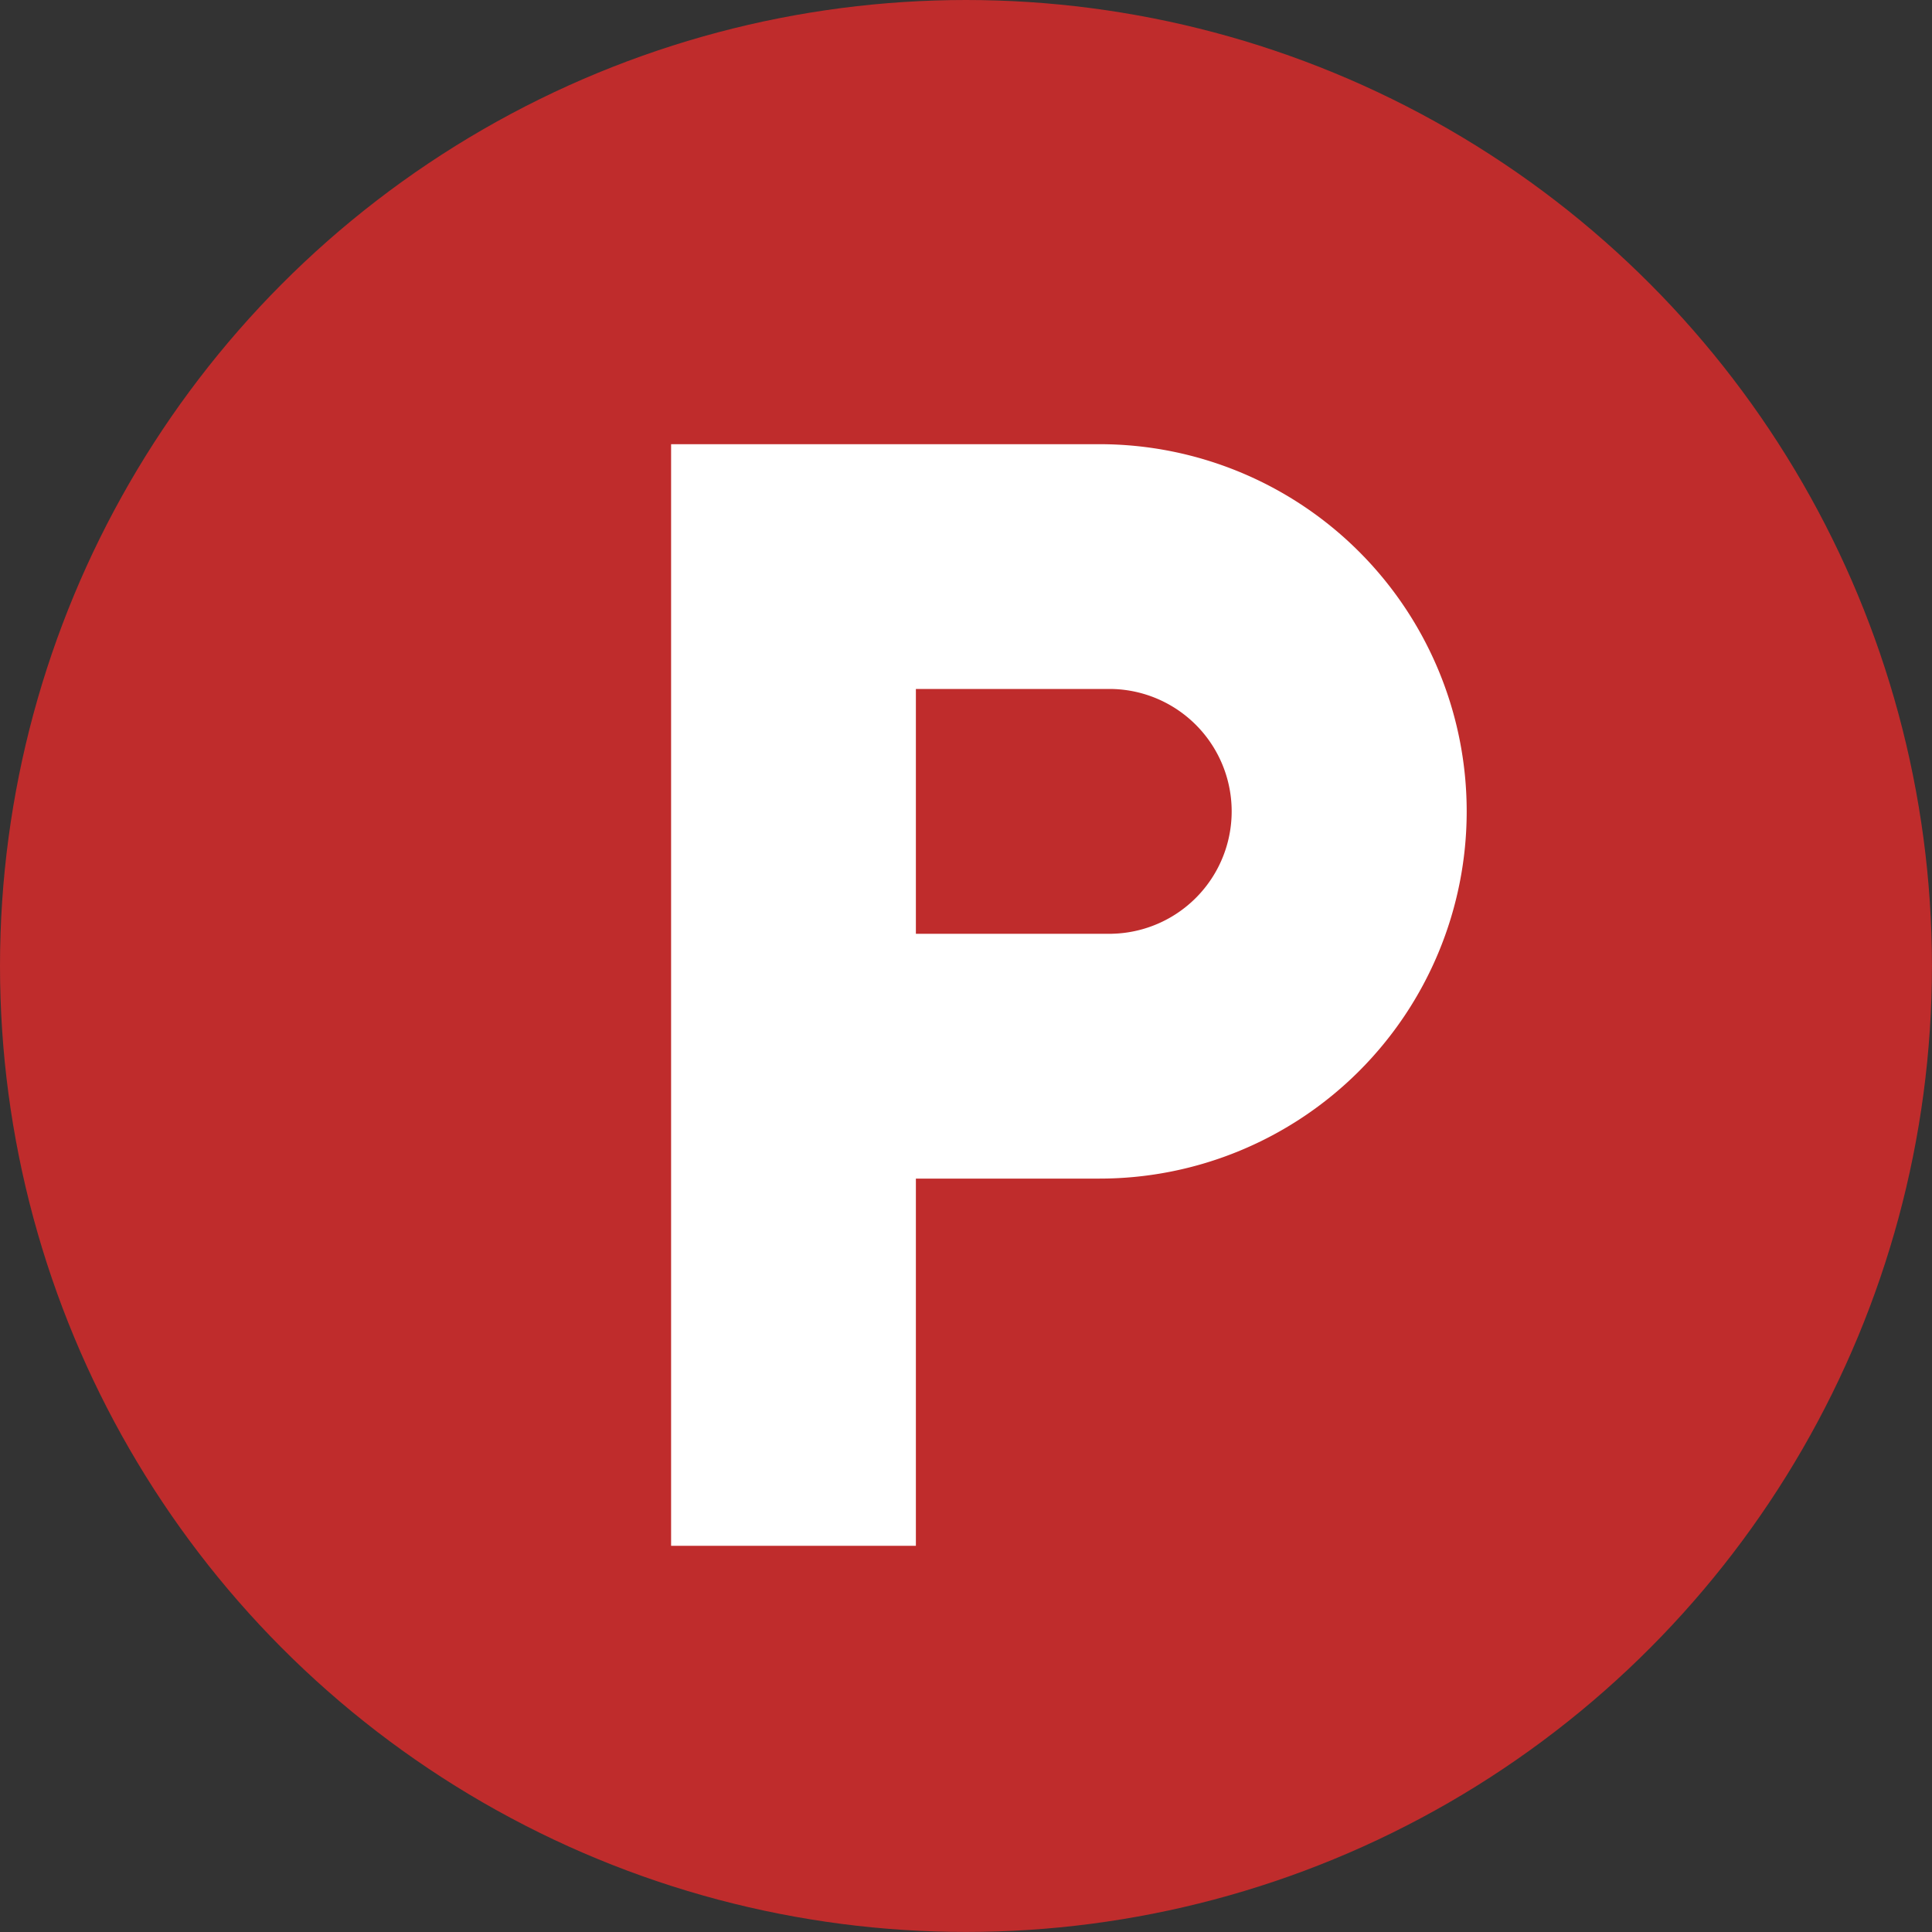 <svg id="Group_19" data-name="Group 19" xmlns="http://www.w3.org/2000/svg" width="38.145" height="38.145" viewBox="0 0 38.145 38.145">
  <rect x="0" y="0" width="38.145" height="38.145" fill="#333333" stroke="none"/>
  <g id="Group_15" data-name="Group 15">
    <circle id="Ellipse_1" data-name="Ellipse 1" cx="19.072" cy="19.072" r="19.072" fill="#bf2c2c"/>
  </g>
  <g id="GoogleMaterial_ic_local_parking_48px" data-name="GoogleMaterial ic local parking 48px" transform="translate(6 5.145)">
    <path id="Path_49" data-name="Path 49" d="M0,0H29V29H0Z" fill="none"/>
    <path id="Path_50" data-name="Path 50" d="M20.458,6H12V27.75h4.833V20.5h3.625a7.25,7.25,0,0,0,0-14.5Zm.242,9.667H16.833V10.833H20.7a2.417,2.417,0,0,1,0,4.833Z" transform="translate(-4.75 -2.375)" fill="#fff"/>
  </g>
</svg>
